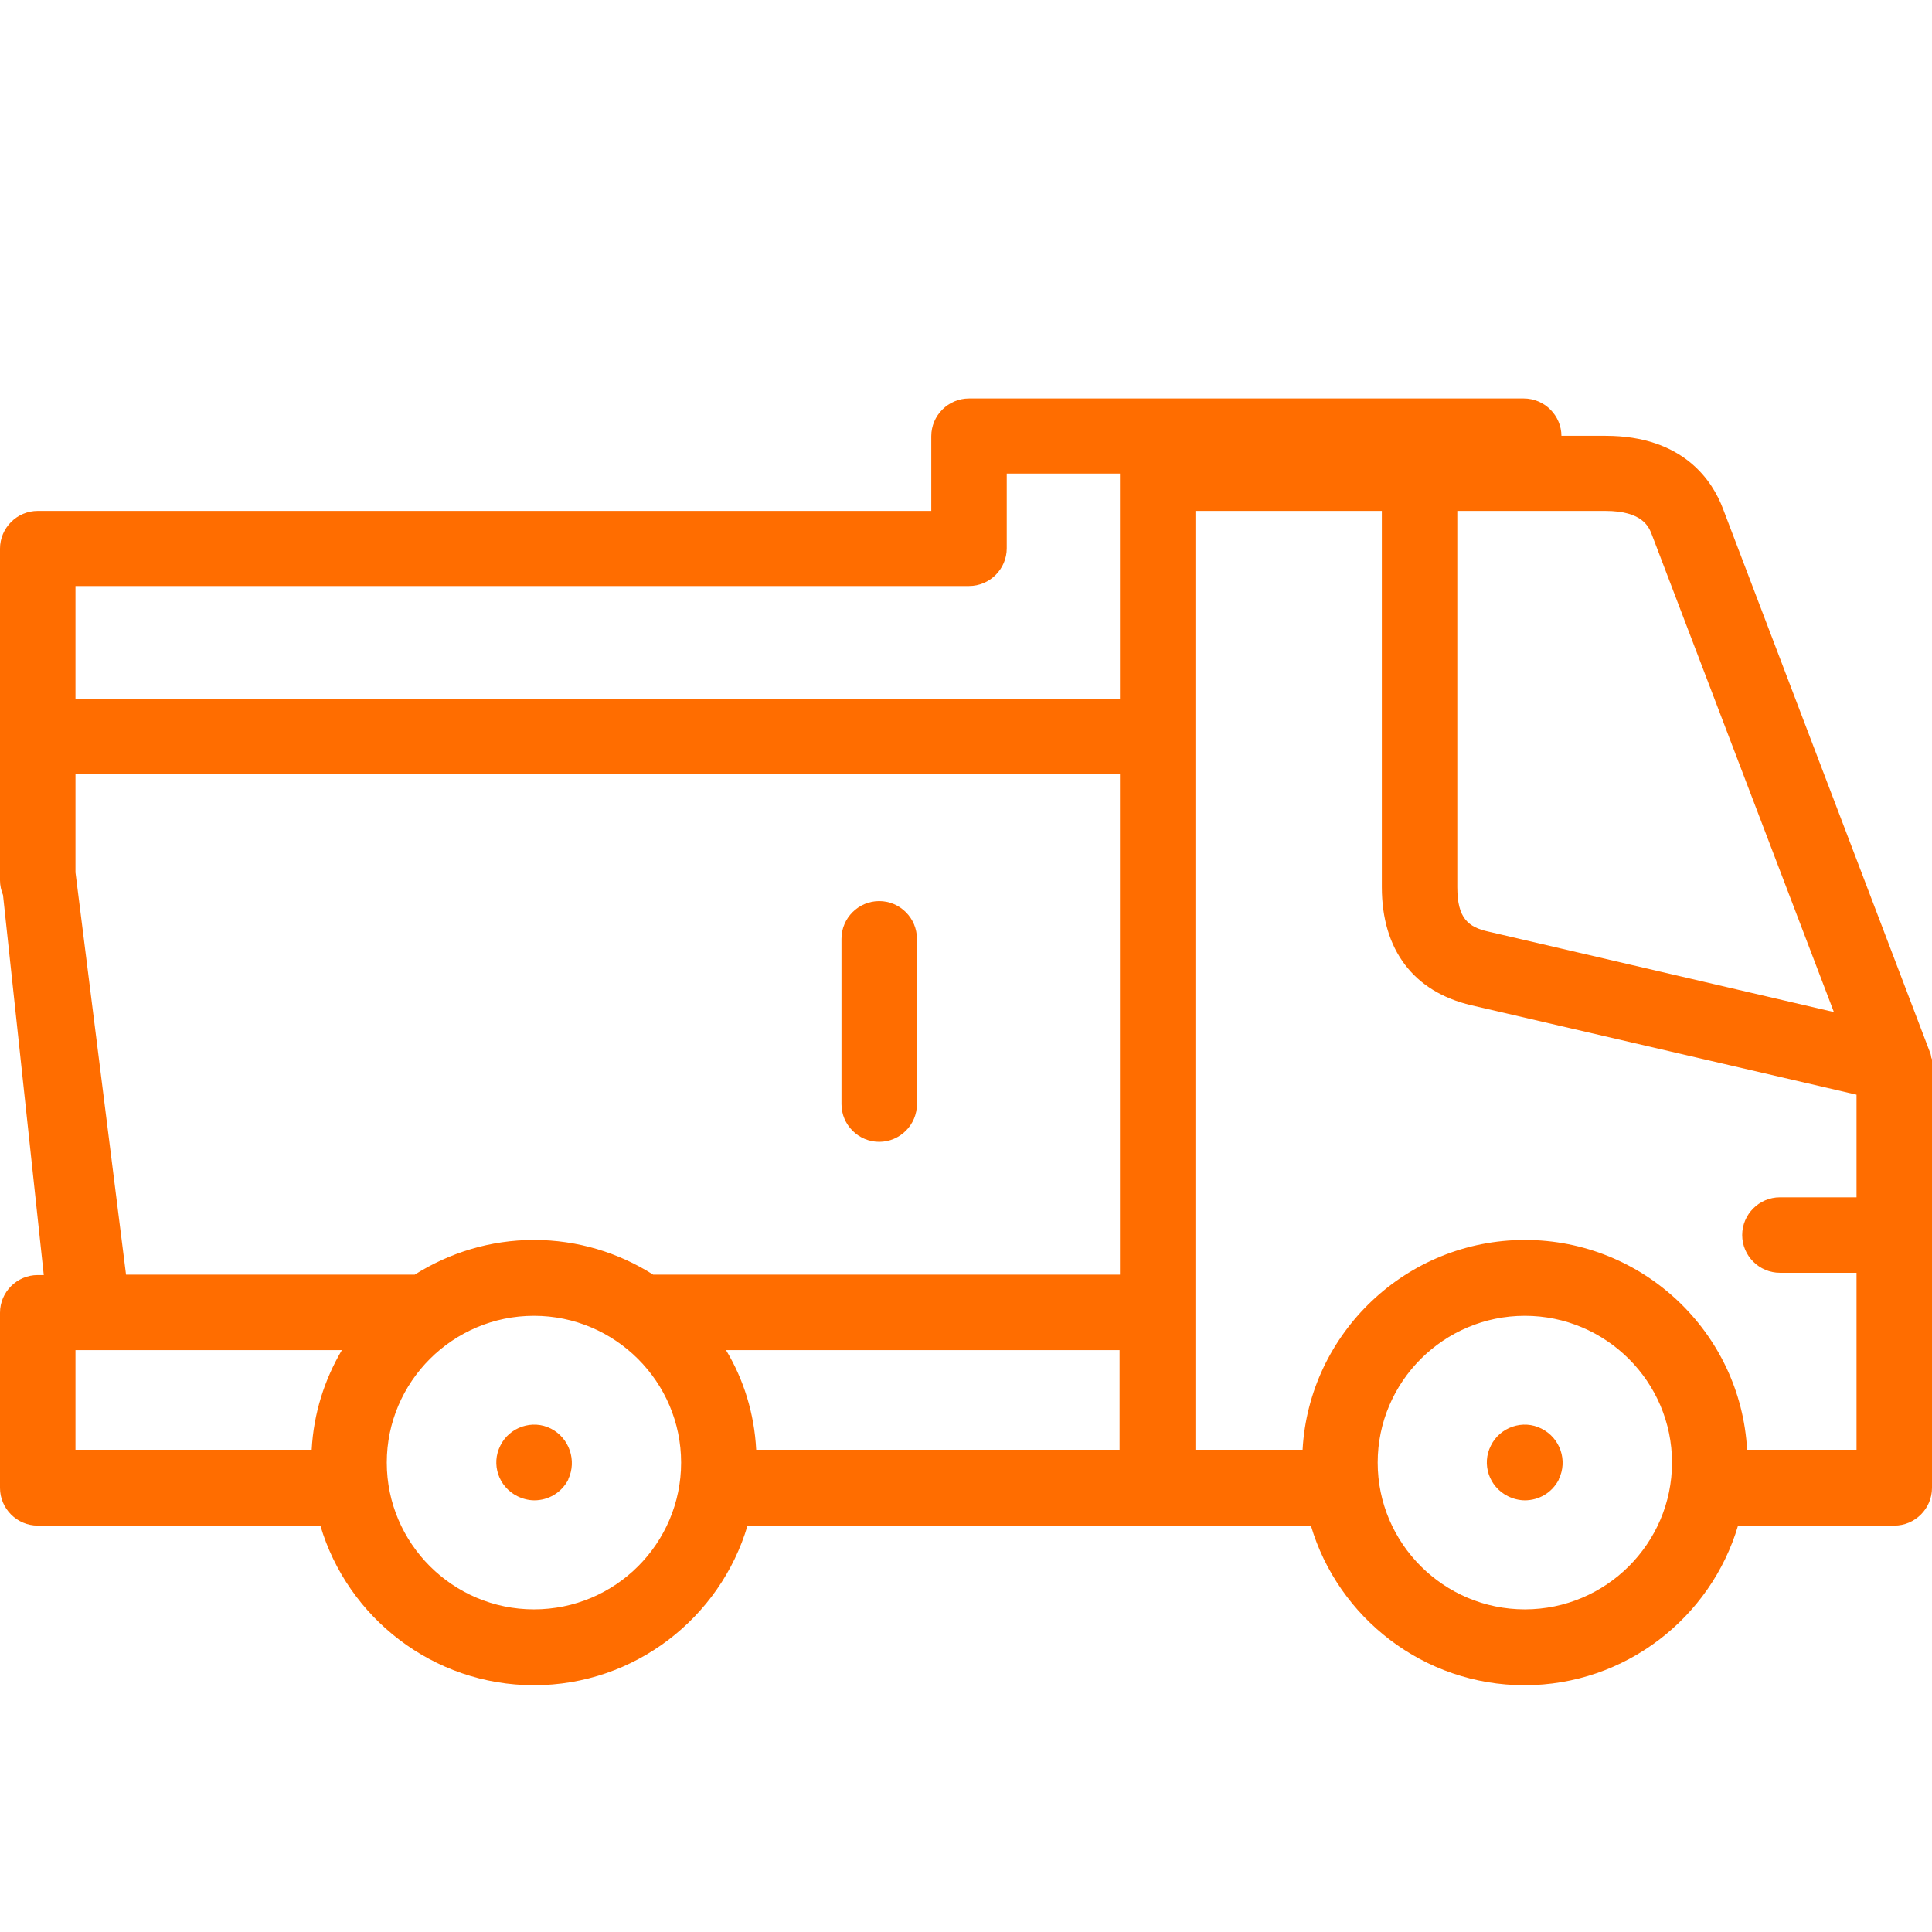 <svg xmlns="http://www.w3.org/2000/svg" xmlns:xlink="http://www.w3.org/1999/xlink" id="Capa_1" x="0px" y="0px" viewBox="0 0 512 512" style="enable-background:new 0 0 512 512;" xml:space="preserve"><style type="text/css">	.st0{fill:#FF6D00;}</style><g>	<path class="st0" d="M512,281.9c0-0.2,0-0.3,0-0.5c0-0.1,0-0.3,0-0.4c0-0.2,0-0.4-0.1-0.5c0-0.1-0.1-0.2-0.1-0.3  c0-0.2-0.1-0.4-0.1-0.6c0-0.1-0.1-0.3-0.1-0.4c-0.1-0.2-0.1-0.3-0.2-0.5l-54.8-143.9c-2.7-7.2-10.4-19.3-31.1-19.3h-11.7v0.1  c0-5.5-4.5-10-10-10H256.8c-5.5,0-10,4.5-10,10v19.8h-19.4h-188H10c-5.5,0-10,4.5-10,10v87.9c0,1.3,0.3,2.7,0.8,3.9l10.8,100.7H10  c-5.5,0-10,4.5-10,10v46.4c0,5.5,4.5,10,10,10h74.9c7.2,24.4,29.9,42.3,56.6,42.3s49.4-17.9,56.6-42.3h108.6h40.7  c7.2,24.4,29.9,42.3,56.6,42.3s49.4-17.9,56.6-42.3H502c5.5,0,10-4.5,10-10v-112C512,282.1,512,282,512,281.9L512,281.9z   M437.8,141.8L486,268.2l-91.5-21.3c-5.4-1.2-8.3-3.5-8.3-11.8v-99.7h39.2C435.4,135.4,437,139.7,437.8,141.8L437.8,141.8z   M256.8,155.3c5.5,0,10-4.5,10-10v-19.8h126.9v-10.1h-86.9c-5.5,0-10,4.5-10,10v59.8H20v-29.9L256.8,155.3z M192.4,357.8h104.3  v26.4h-96.3C199.9,374.6,197.1,365.6,192.4,357.8L192.4,357.8z M20,231.2v-26h276.8v132.6H173.1c-9.1-5.8-20-9.2-31.6-9.2  c-11.6,0-22.4,3.4-31.6,9.2H33.4L20,231.2z M20,357.8h70.6c-4.6,7.8-7.5,16.8-8,26.4H20V357.8z M141.5,426.5  c-21.5,0-39-17.5-39-38.9s17.5-38.9,39-38.9s39,17.5,39,38.9S163.1,426.5,141.5,426.5z M404.1,426.5c-21.5,0-39-17.5-39-38.9  s17.5-38.9,39-38.9s39,17.5,39,38.9S425.6,426.5,404.1,426.5z M463,384.2c-1.7-31-27.5-55.6-58.9-55.6s-57.2,24.7-58.9,55.6h-28.4  V135.4h49.4v99.7c0,16.6,8.4,27.7,23.7,31.3L492,290.1v27.2h-20.3c-5.5,0-10,4.5-10,10s4.5,10,10,10H492v46.9H463z"></path>	<path class="st0" d="M233,302.6c5.5,0,10-4.5,10-10v-43.8c0-5.5-4.5-10-10-10s-10,4.5-10,10v43.8C223,298.1,227.5,302.6,233,302.6z  "></path>	<path class="st0" d="M408.5,378.6c-4.9-2.5-11-0.4-13.4,4.5c-2.5,4.9-0.5,10.9,4.5,13.4c1.4,0.7,3,1.1,4.5,1.1c3.7,0,7.2-2,9-5.5  l0-0.1C415.5,387.1,413.5,381.1,408.5,378.6L408.5,378.6z"></path>	<path class="st0" d="M146,378.6c-4.9-2.5-11-0.4-13.4,4.5c-2.5,4.9-0.5,10.9,4.5,13.4c1.4,0.7,3,1.1,4.5,1.1c3.7,0,7.2-2,9-5.5  l0-0.1C152.9,387.1,150.9,381.1,146,378.6z"></path></g></svg>